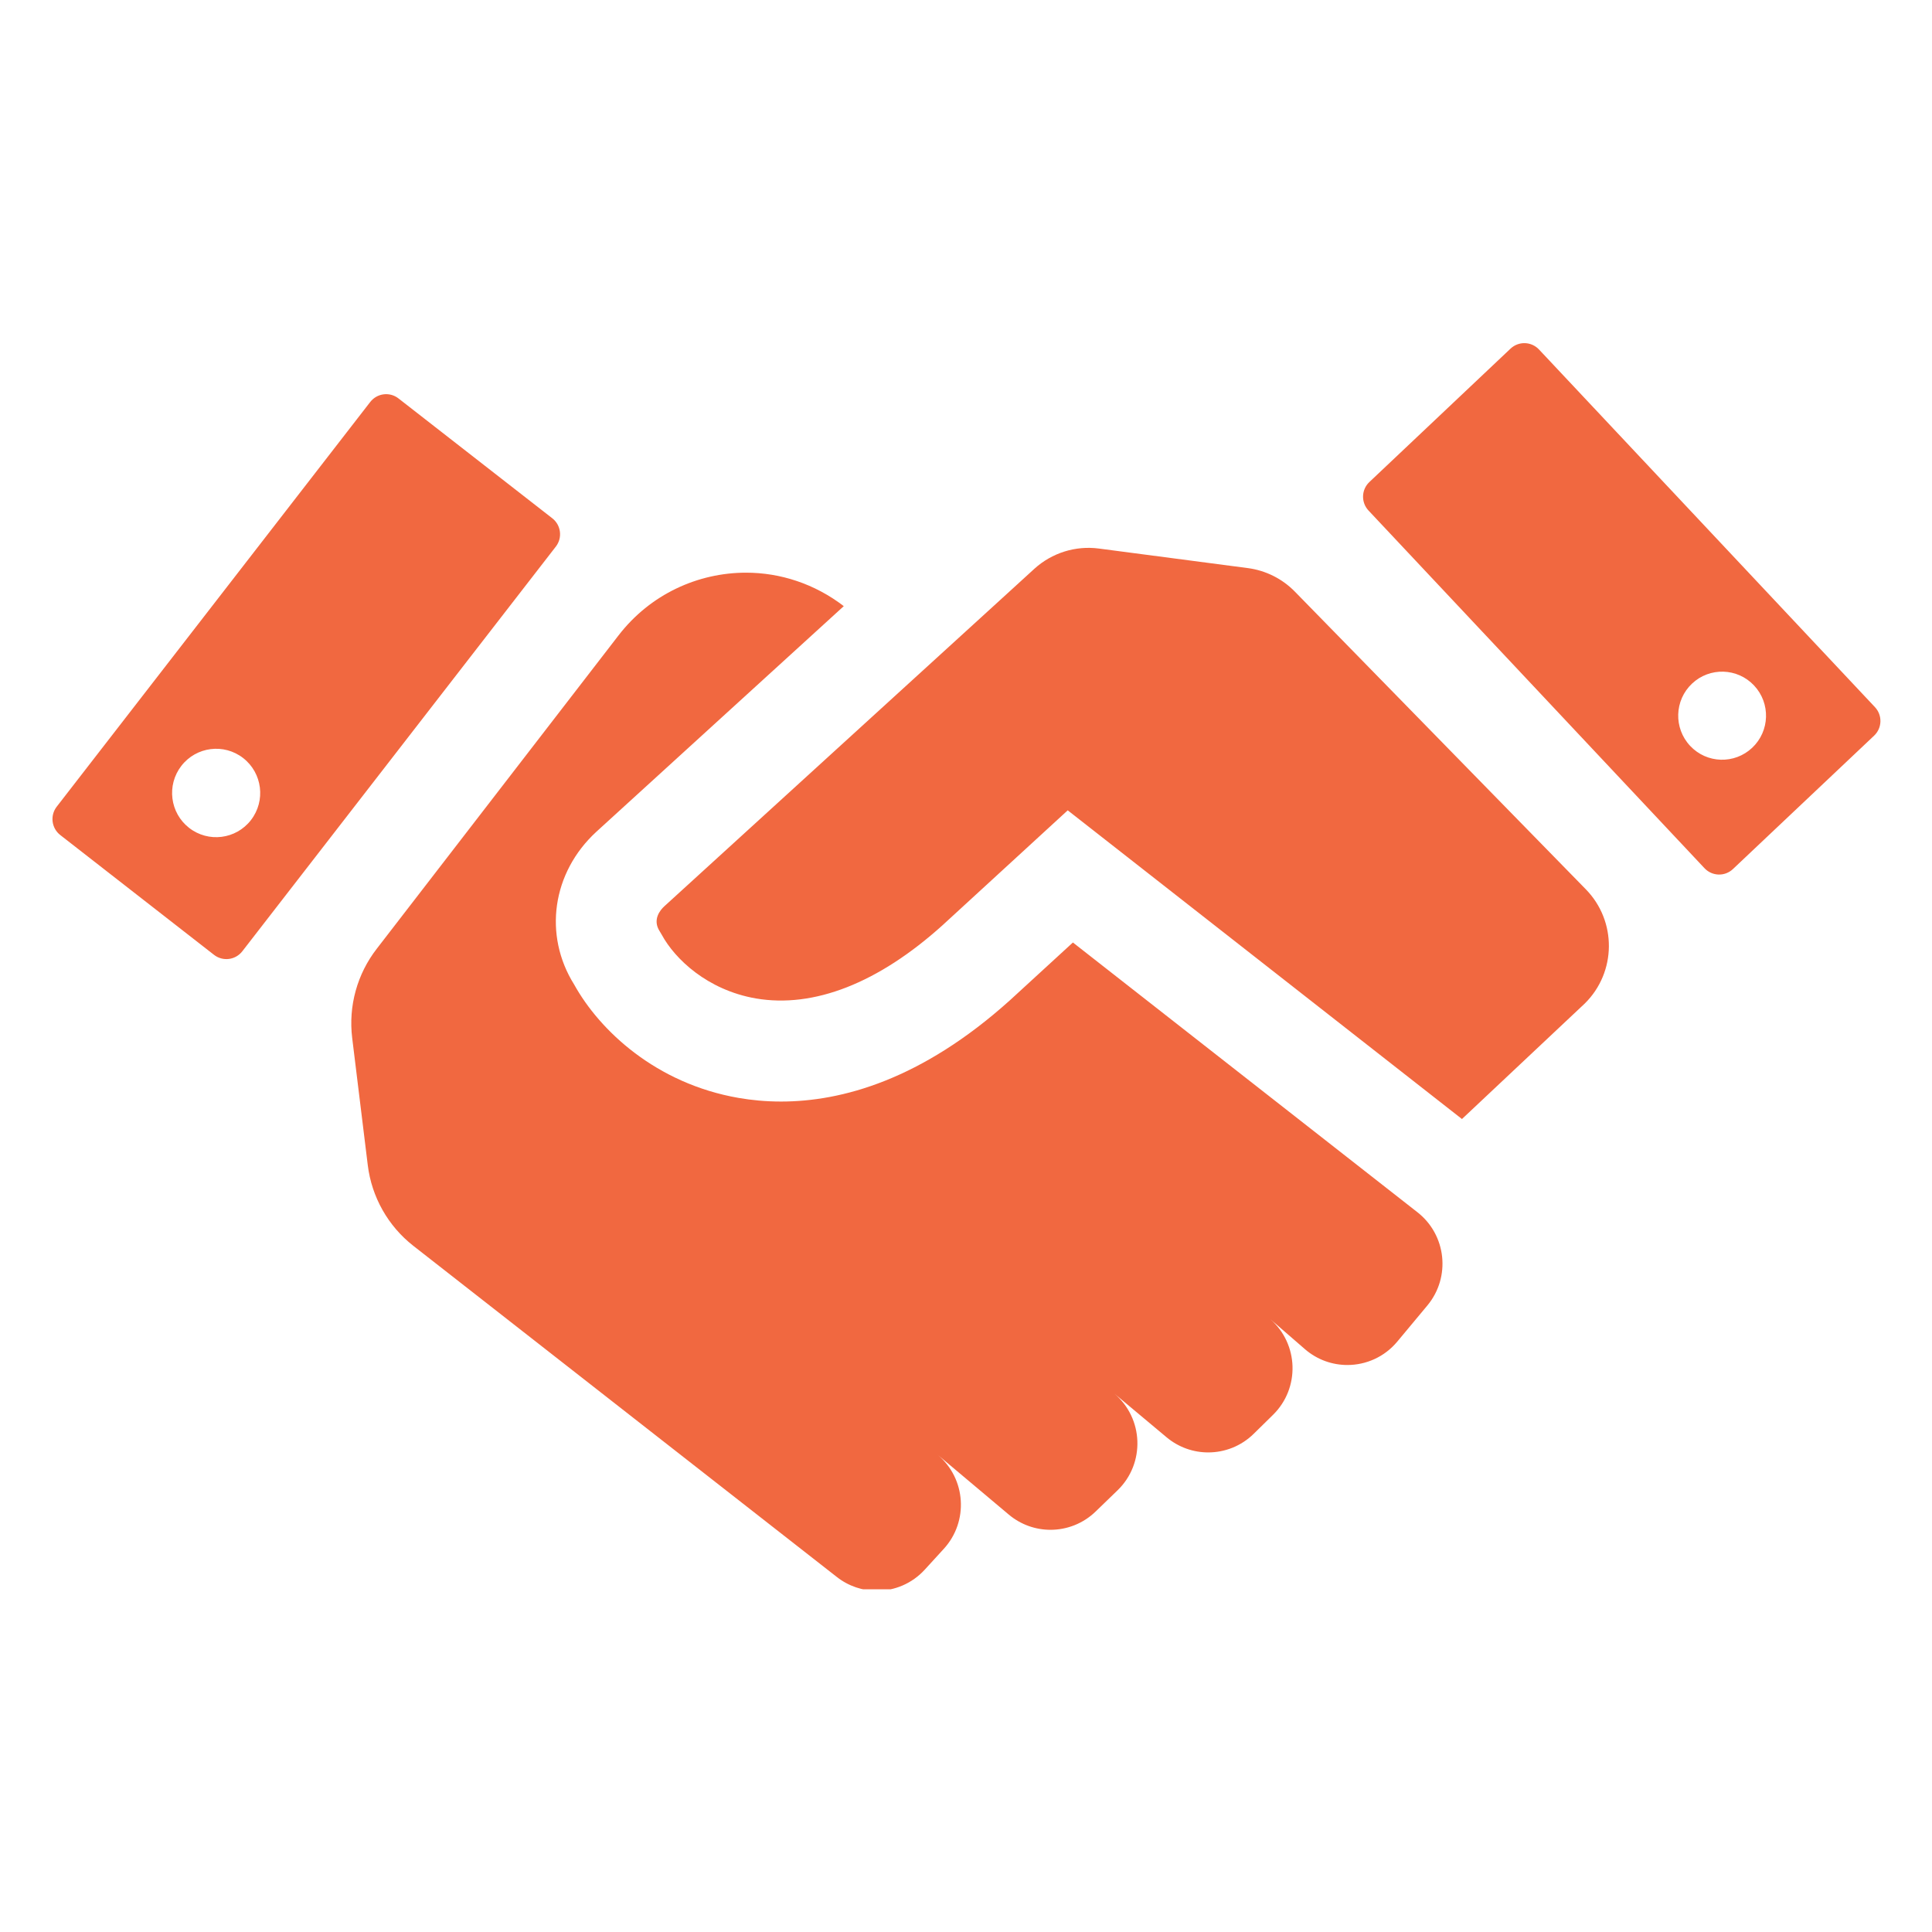 <svg xmlns="http://www.w3.org/2000/svg" xmlns:xlink="http://www.w3.org/1999/xlink" width="500" zoomAndPan="magnify" viewBox="0 0 375 375" height="500" preserveAspectRatio="xMidYMid meet" version="1.0"><defs><clipPath id="414e64f73f"><path d="M 10 66.227 L 365 66.227 L 365 308.477 L 10 308.477 Z M 10 66.227 " clip-rule="nonzero"/></clipPath></defs><g clip-path="url(#414e64f73f)"><path fill="#f16840" d="M 363.926 137.254 L 298.719 67.836 C 297.234 66.262 294.766 66.184 293.191 67.672 L 265.797 93.559 C 264.223 95.043 264.152 97.523 265.633 99.098 L 330.84 168.516 C 332.32 170.094 334.793 170.168 336.363 168.684 L 363.762 142.793 C 365.336 141.312 365.406 138.828 363.926 137.254 Z M 340.105 145.137 C 336.68 148.375 331.285 148.215 328.059 144.777 C 324.832 141.34 324.988 135.93 328.418 132.691 C 331.844 129.457 337.238 129.617 340.465 133.055 C 343.691 136.492 343.535 141.902 340.105 145.137 Z M 107.195 100.594 L 77.348 77.336 C 75.645 76.004 73.191 76.316 71.863 78.023 L 11.008 156.578 C 9.684 158.285 9.992 160.75 11.695 162.078 L 41.543 185.336 C 43.25 186.664 45.703 186.355 47.031 184.645 L 107.887 106.094 C 109.211 104.387 108.902 101.922 107.195 100.594 Z M 48.707 159.18 C 45.812 162.922 40.438 163.598 36.707 160.691 C 32.977 157.785 32.305 152.395 35.203 148.652 C 38.098 144.914 43.473 144.234 47.203 147.141 C 50.93 150.047 51.605 155.438 48.707 159.18 Z M 307.809 172.613 C 313.852 178.793 313.762 188.707 307.609 194.777 L 283.766 217.203 L 207.246 157.285 L 182.93 179.602 C 170.465 190.832 157.938 195.719 146.711 193.797 C 137.281 192.16 130.984 186.117 128.449 181.438 L 128.047 180.762 C 126.57 178.488 128.191 176.598 128.926 175.926 L 193.977 116.602 L 200.777 110.395 C 204.18 107.309 208.754 105.875 213.301 106.473 L 242.203 110.266 C 245.672 110.723 248.887 112.332 251.336 114.836 Z M 277.055 253.387 L 271.215 260.398 C 268.719 263.398 265.133 264.945 261.523 264.945 C 258.602 264.945 255.664 263.934 253.277 261.863 L 246.539 256.02 C 252.098 260.867 252.359 269.441 247.098 274.613 L 243.348 278.297 C 240.906 280.699 237.715 281.914 234.516 281.914 C 231.652 281.914 228.789 280.941 226.438 278.98 L 216.234 270.445 C 222.004 275.27 222.316 284.051 216.91 289.277 L 212.66 293.387 C 210.227 295.742 207.066 296.934 203.902 296.934 C 201.031 296.934 198.152 295.953 195.801 293.977 L 182 282.371 C 187.508 287 188.051 295.301 183.199 300.617 L 179.5 304.664 C 177.023 307.379 173.617 308.773 170.191 308.773 C 167.469 308.773 164.734 307.895 162.438 306.098 L 80.223 241.812 C 75.32 237.973 72.141 232.34 71.383 226.148 L 68.359 201.465 C 67.602 195.277 69.324 189.035 73.156 184.117 L 120.059 123.328 C 126.223 115.336 135.469 111.156 144.812 111.156 C 151.449 111.156 158.117 113.305 163.777 117.652 L 115.738 161.457 C 107.16 169.359 105.426 181.5 111.457 191.121 C 116.379 199.988 127.289 210.324 143.383 213.109 C 145.848 213.535 148.602 213.809 151.602 213.809 C 163.312 213.809 178.824 209.641 196.055 194.125 L 208.25 182.938 L 275.125 235.297 C 280.75 239.695 281.625 247.895 277.055 253.387 Z M 277.055 253.387 " fill-opacity="1" fill-rule="nonzero"/></g></svg>